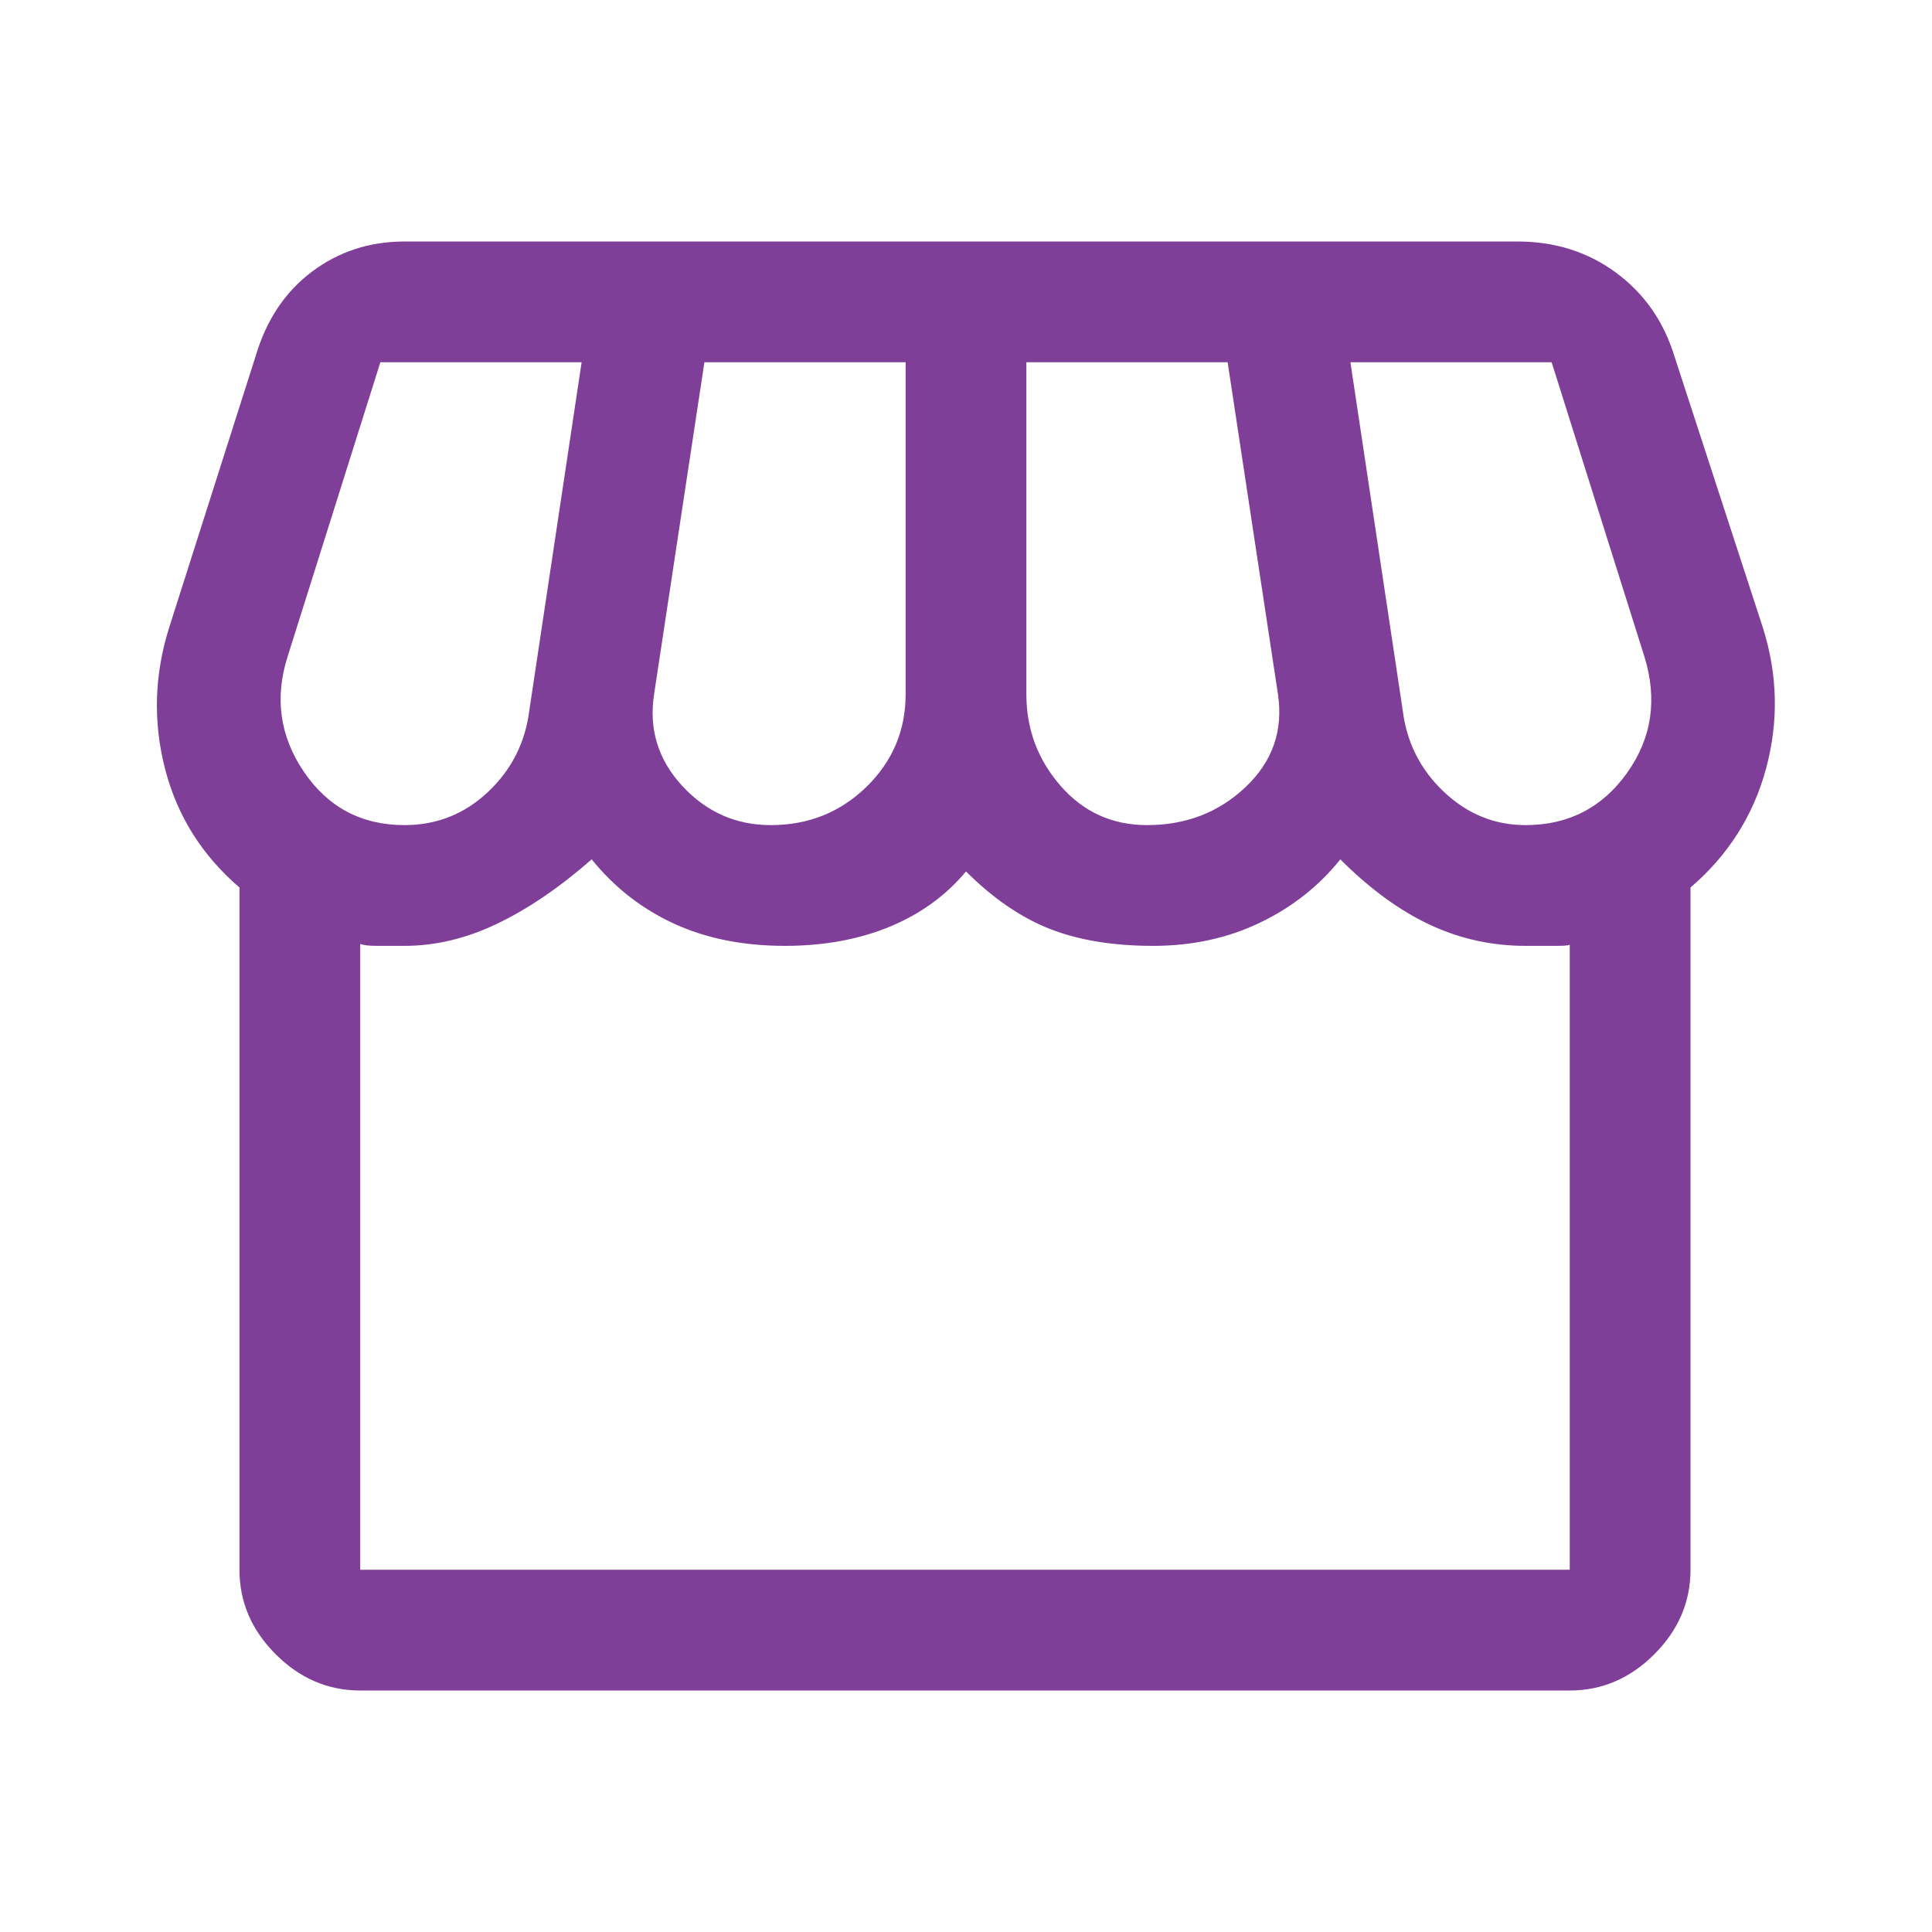 <svg width="40" height="40" viewBox="0 0 40 40" fill="none" xmlns="http://www.w3.org/2000/svg">
<path d="M35 18.375V32.5C35 33.167 34.75 33.75 34.25 34.25C33.75 34.75 33.167 35 32.5 35H7.458C6.792 35 6.208 34.75 5.708 34.25C5.208 33.75 4.958 33.167 4.958 32.5V18.375C4.181 17.708 3.667 16.889 3.417 15.917C3.167 14.944 3.195 13.972 3.5 13L5.292 7.375C5.514 6.625 5.903 6.042 6.458 5.625C7.014 5.208 7.653 5 8.375 5H31.417C32.195 5 32.875 5.215 33.459 5.646C34.042 6.076 34.445 6.653 34.667 7.375L36.5 13C36.806 13.972 36.827 14.944 36.563 15.917C36.299 16.889 35.778 17.708 35 18.375ZM23.75 17.083C24.556 17.083 25.236 16.819 25.792 16.292C26.347 15.764 26.57 15.125 26.459 14.375L25.417 7.5H21.25V14.375C21.25 15.097 21.486 15.729 21.959 16.271C22.431 16.812 23.028 17.083 23.75 17.083ZM15.959 17.083C16.736 17.083 17.396 16.819 17.938 16.292C18.479 15.764 18.75 15.125 18.75 14.375V7.5H14.584L13.542 14.375C13.431 15.097 13.625 15.729 14.125 16.271C14.625 16.812 15.236 17.083 15.959 17.083ZM8.375 17.083C9.042 17.083 9.618 16.854 10.104 16.396C10.59 15.938 10.875 15.375 10.959 14.708L12.042 7.5H7.875L5.958 13.583C5.681 14.444 5.792 15.243 6.292 15.979C6.792 16.715 7.486 17.083 8.375 17.083ZM31.584 17.083C32.472 17.083 33.174 16.722 33.688 16C34.202 15.278 34.32 14.472 34.042 13.583L32.125 7.5H27.959L29.042 14.708C29.125 15.375 29.41 15.938 29.896 16.396C30.382 16.854 30.945 17.083 31.584 17.083ZM7.458 32.5H32.5V19.542C32.528 19.569 32.438 19.583 32.229 19.583H31.584C30.889 19.583 30.229 19.438 29.604 19.146C28.979 18.854 28.361 18.403 27.75 17.792C27.306 18.347 26.75 18.785 26.084 19.104C25.417 19.424 24.681 19.583 23.875 19.583C23.042 19.583 22.326 19.465 21.729 19.229C21.132 18.993 20.556 18.597 20 18.042C19.584 18.542 19.056 18.924 18.417 19.188C17.778 19.451 17.056 19.583 16.25 19.583C15.389 19.583 14.625 19.431 13.959 19.125C13.292 18.819 12.722 18.375 12.25 17.792C11.584 18.375 10.931 18.819 10.292 19.125C9.653 19.431 9.014 19.583 8.375 19.583H7.813C7.632 19.583 7.514 19.569 7.458 19.542V32.5ZM32.5 32.5H7.458H32.5Z" fill="#7F3E98"/>
</svg>
